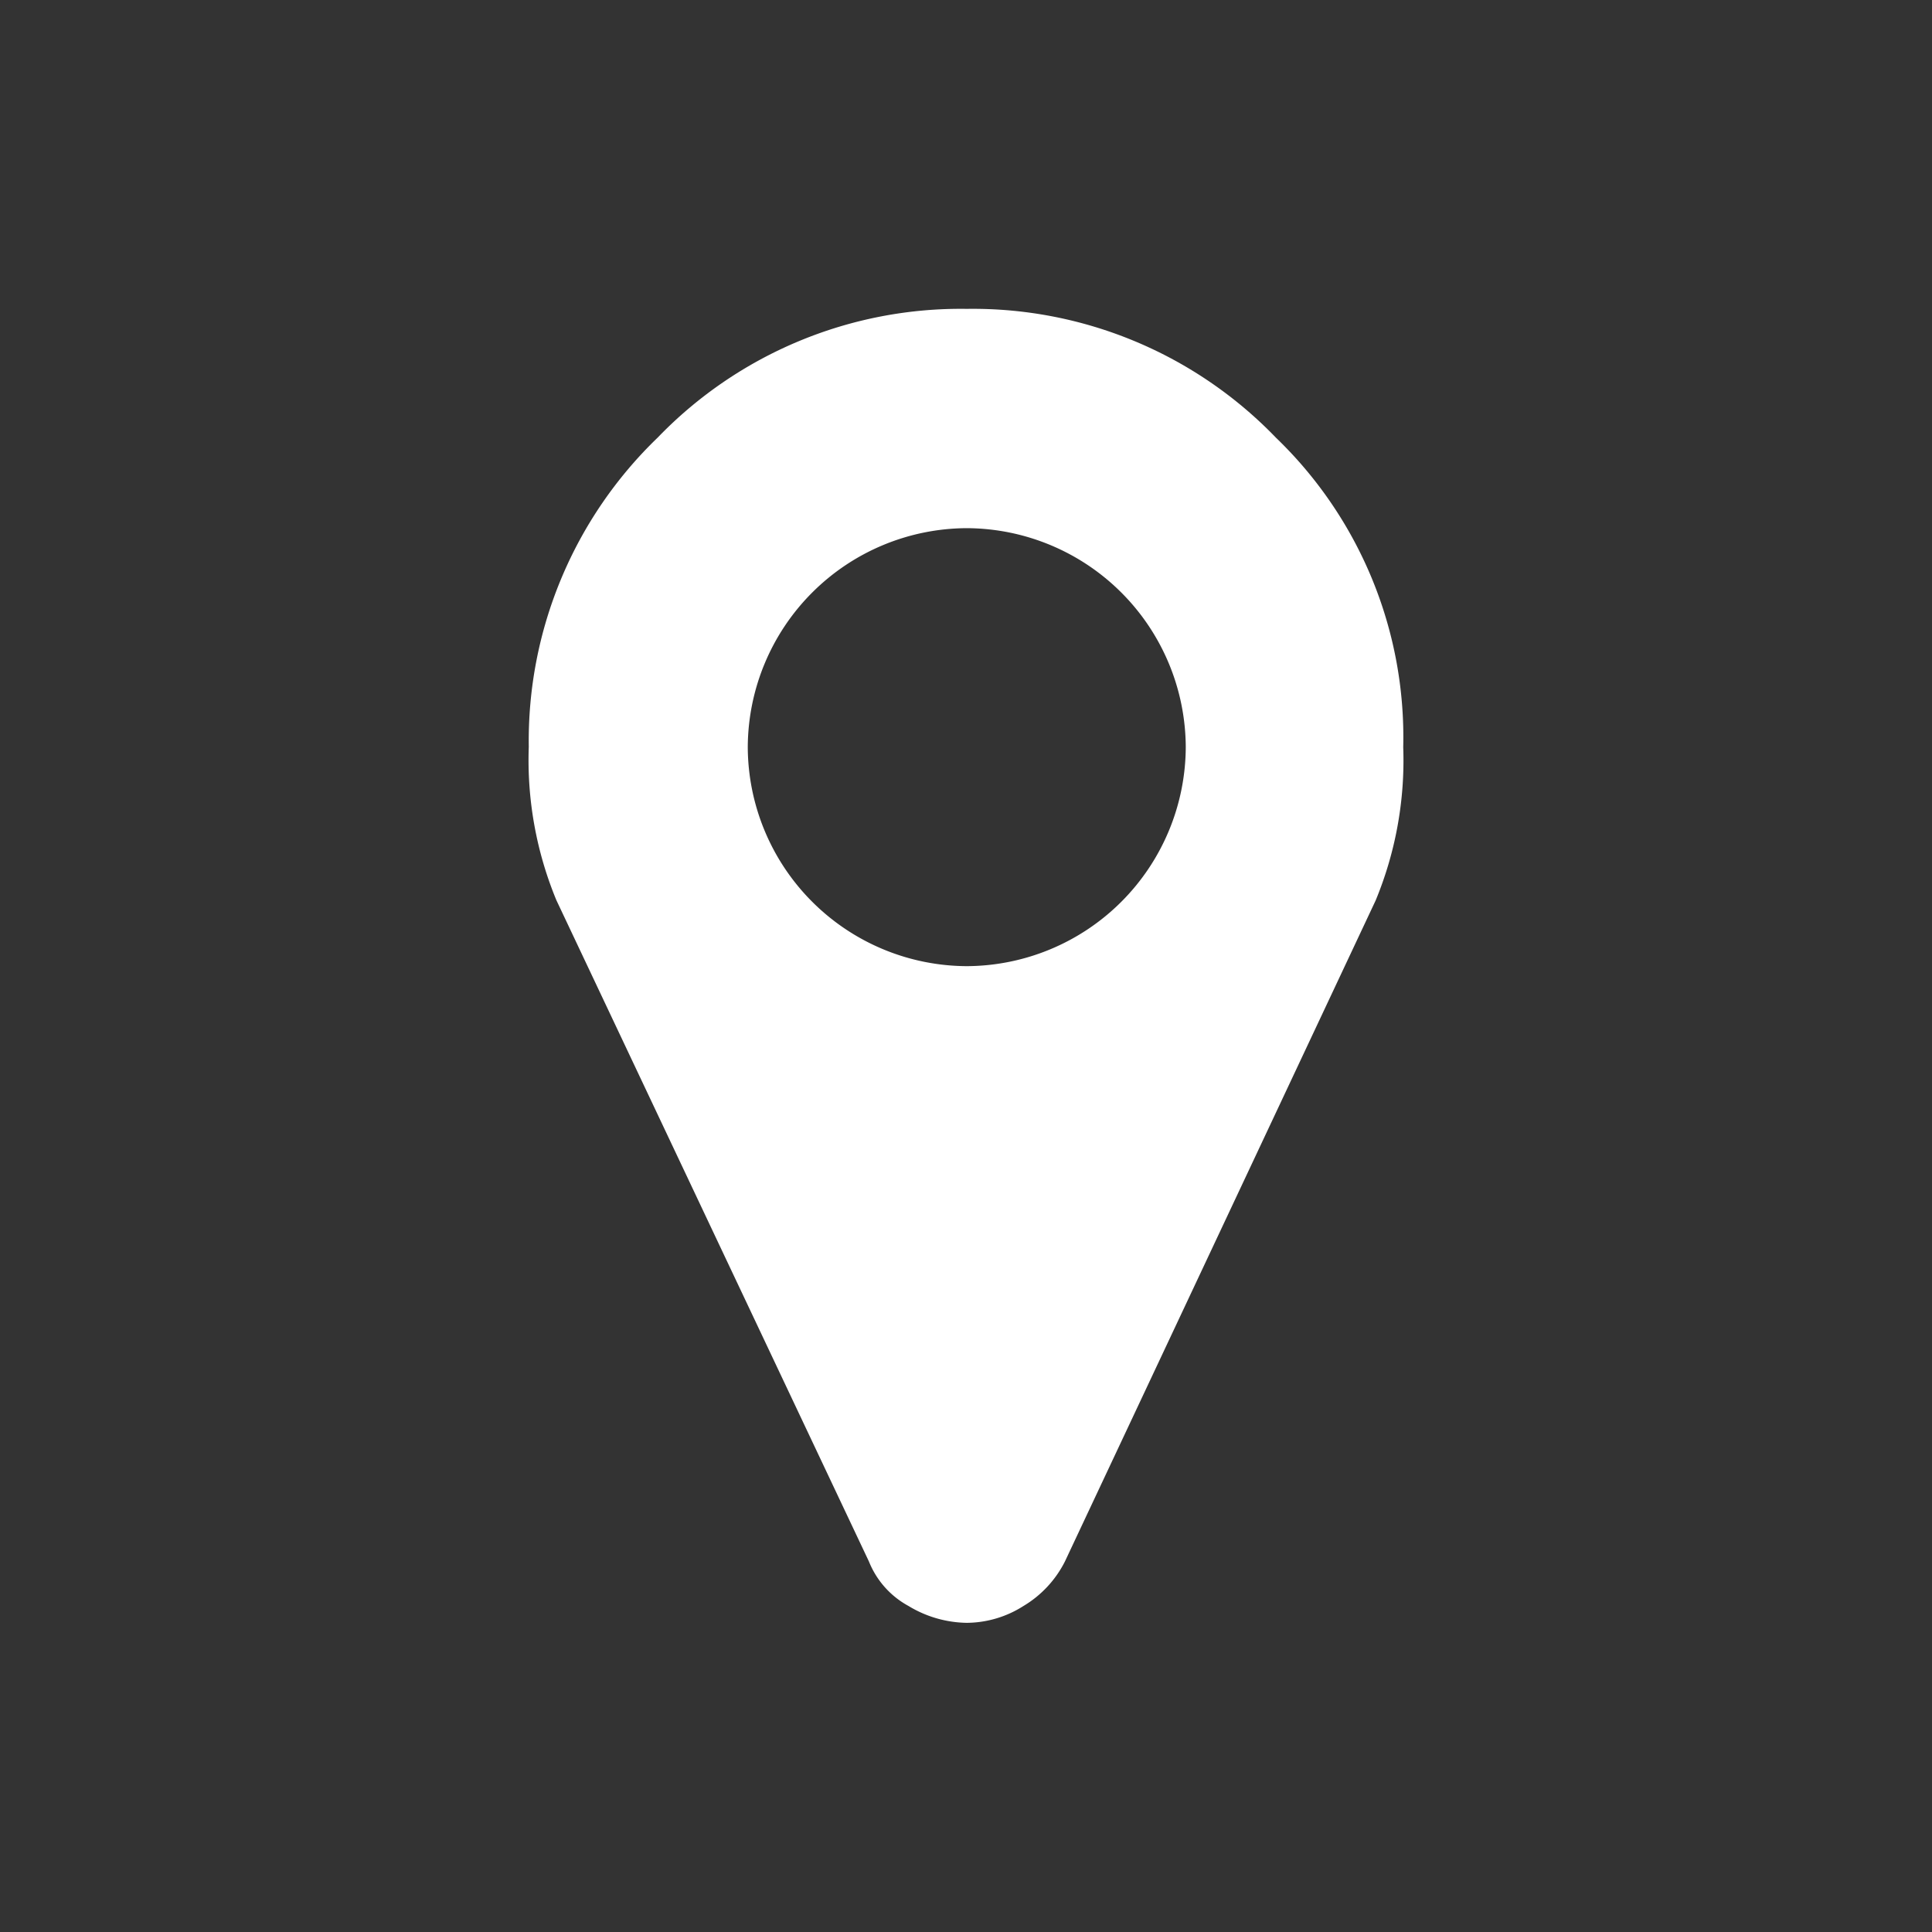 <svg id="Livello_1" data-name="Livello 1" xmlns="http://www.w3.org/2000/svg" viewBox="0 0 62.99 62.99"><rect x="0" y="0" width="62.99" height="62.99" fill="#333333" stroke="none"/><defs><style>.cls-1{fill:#fff;}</style></defs><path class="cls-1" d="M45.75,24.36a11.94,11.94,0,0,1-.9,5L34.72,50.91a3.55,3.55,0,0,1-1.35,1.45,3.48,3.48,0,0,1-1.85.55,3.76,3.76,0,0,1-1.9-.55,2.86,2.86,0,0,1-1.29-1.45L18.14,29.35a11.94,11.94,0,0,1-.9-5,13.72,13.72,0,0,1,4.2-10.08,13.72,13.72,0,0,1,10.08-4.2,13.72,13.72,0,0,1,10.08,4.2A13.55,13.55,0,0,1,45.75,24.36Zm-7.09,0a7.17,7.17,0,0,0-7.14-7.14,7.17,7.17,0,0,0-7.14,7.14,7.17,7.17,0,0,0,7.14,7.14,7.17,7.17,0,0,0,7.14-7.14Z"/></svg>